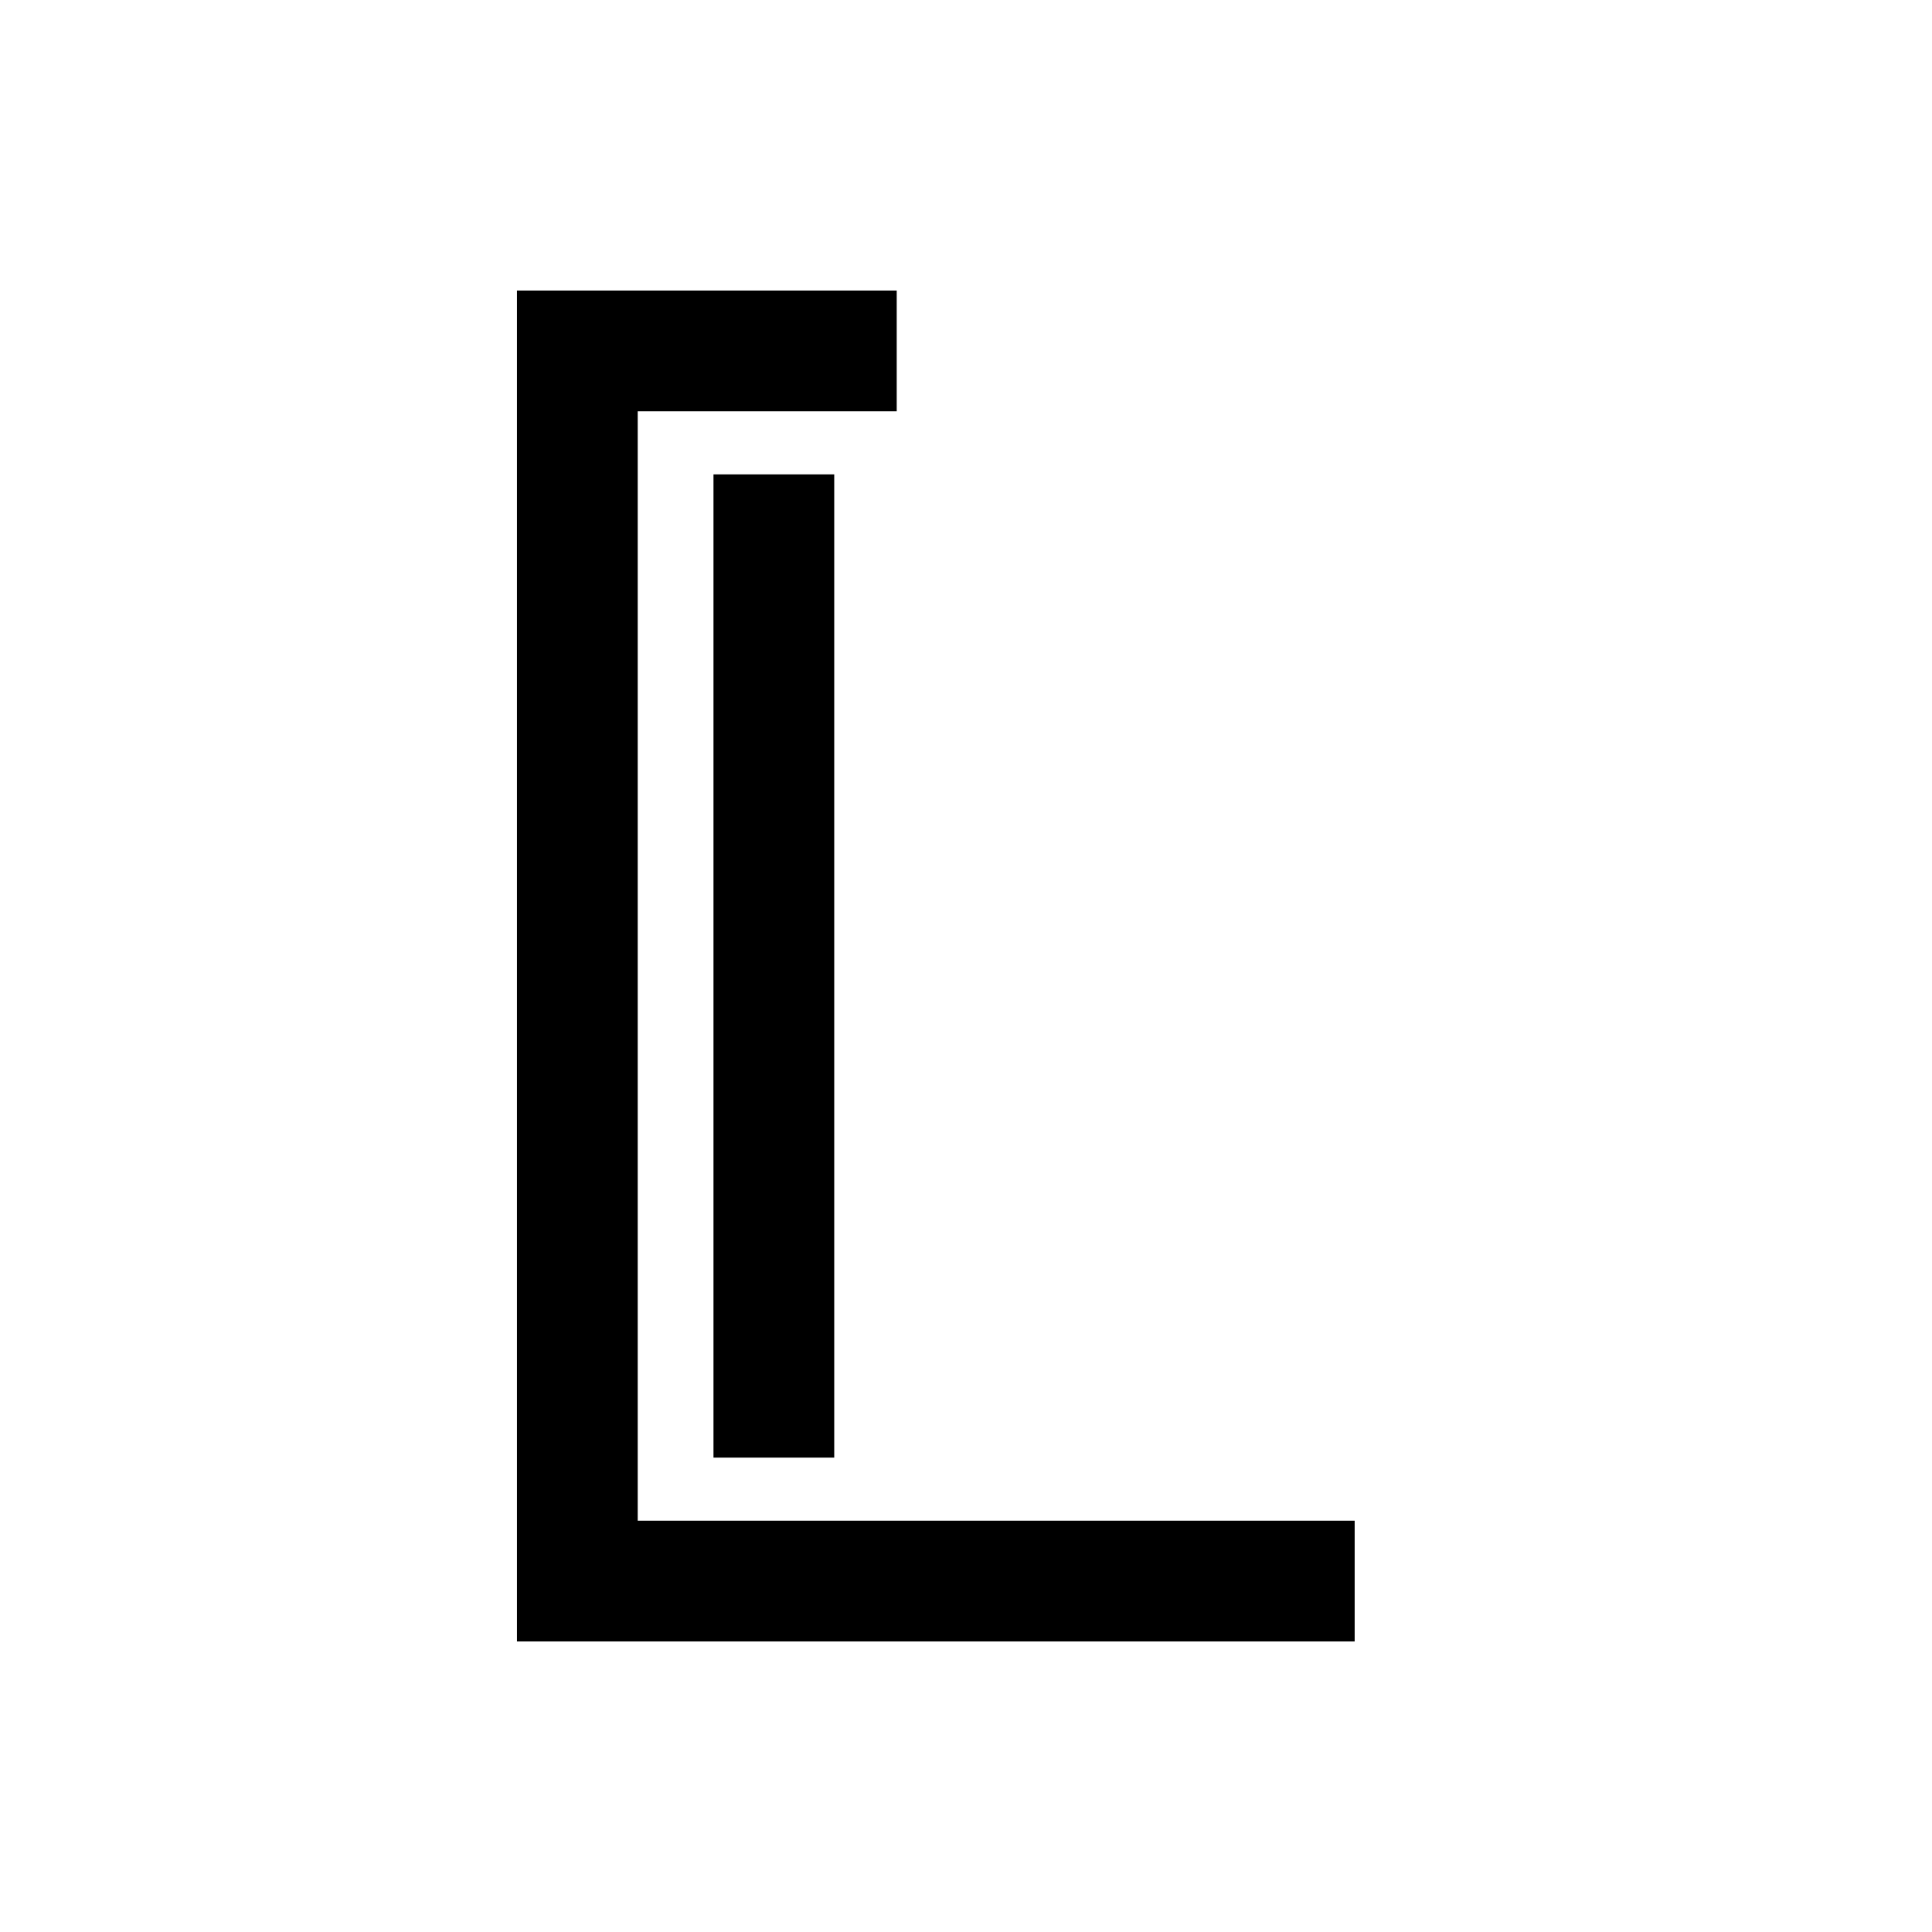 <?xml version="1.0" encoding="UTF-8"?>
<svg id="BODY" xmlns="http://www.w3.org/2000/svg" viewBox="0 0 128 128">
  <defs>
    <style>
      .cls-1 {
        fill: none;
        stroke: #000;
        stroke-miterlimit: 10;
        stroke-width: 8px;
      }

      .cls-2 {
        fill: #fff;
        stroke-width: 0px;
      }
    </style>
  </defs>
  <rect class="cls-2" x="-35.98" y="-17.38" width="186.95" height="155.41"/>
  <g>
    <line class="cls-1" x1="51.27" y1="31.43" x2="51.27" y2="96.57"/>
    <polyline class="cls-1" points="89.75 104.75 38.25 104.75 38.25 23.25 59.41 23.25"/>
  </g>
</svg>